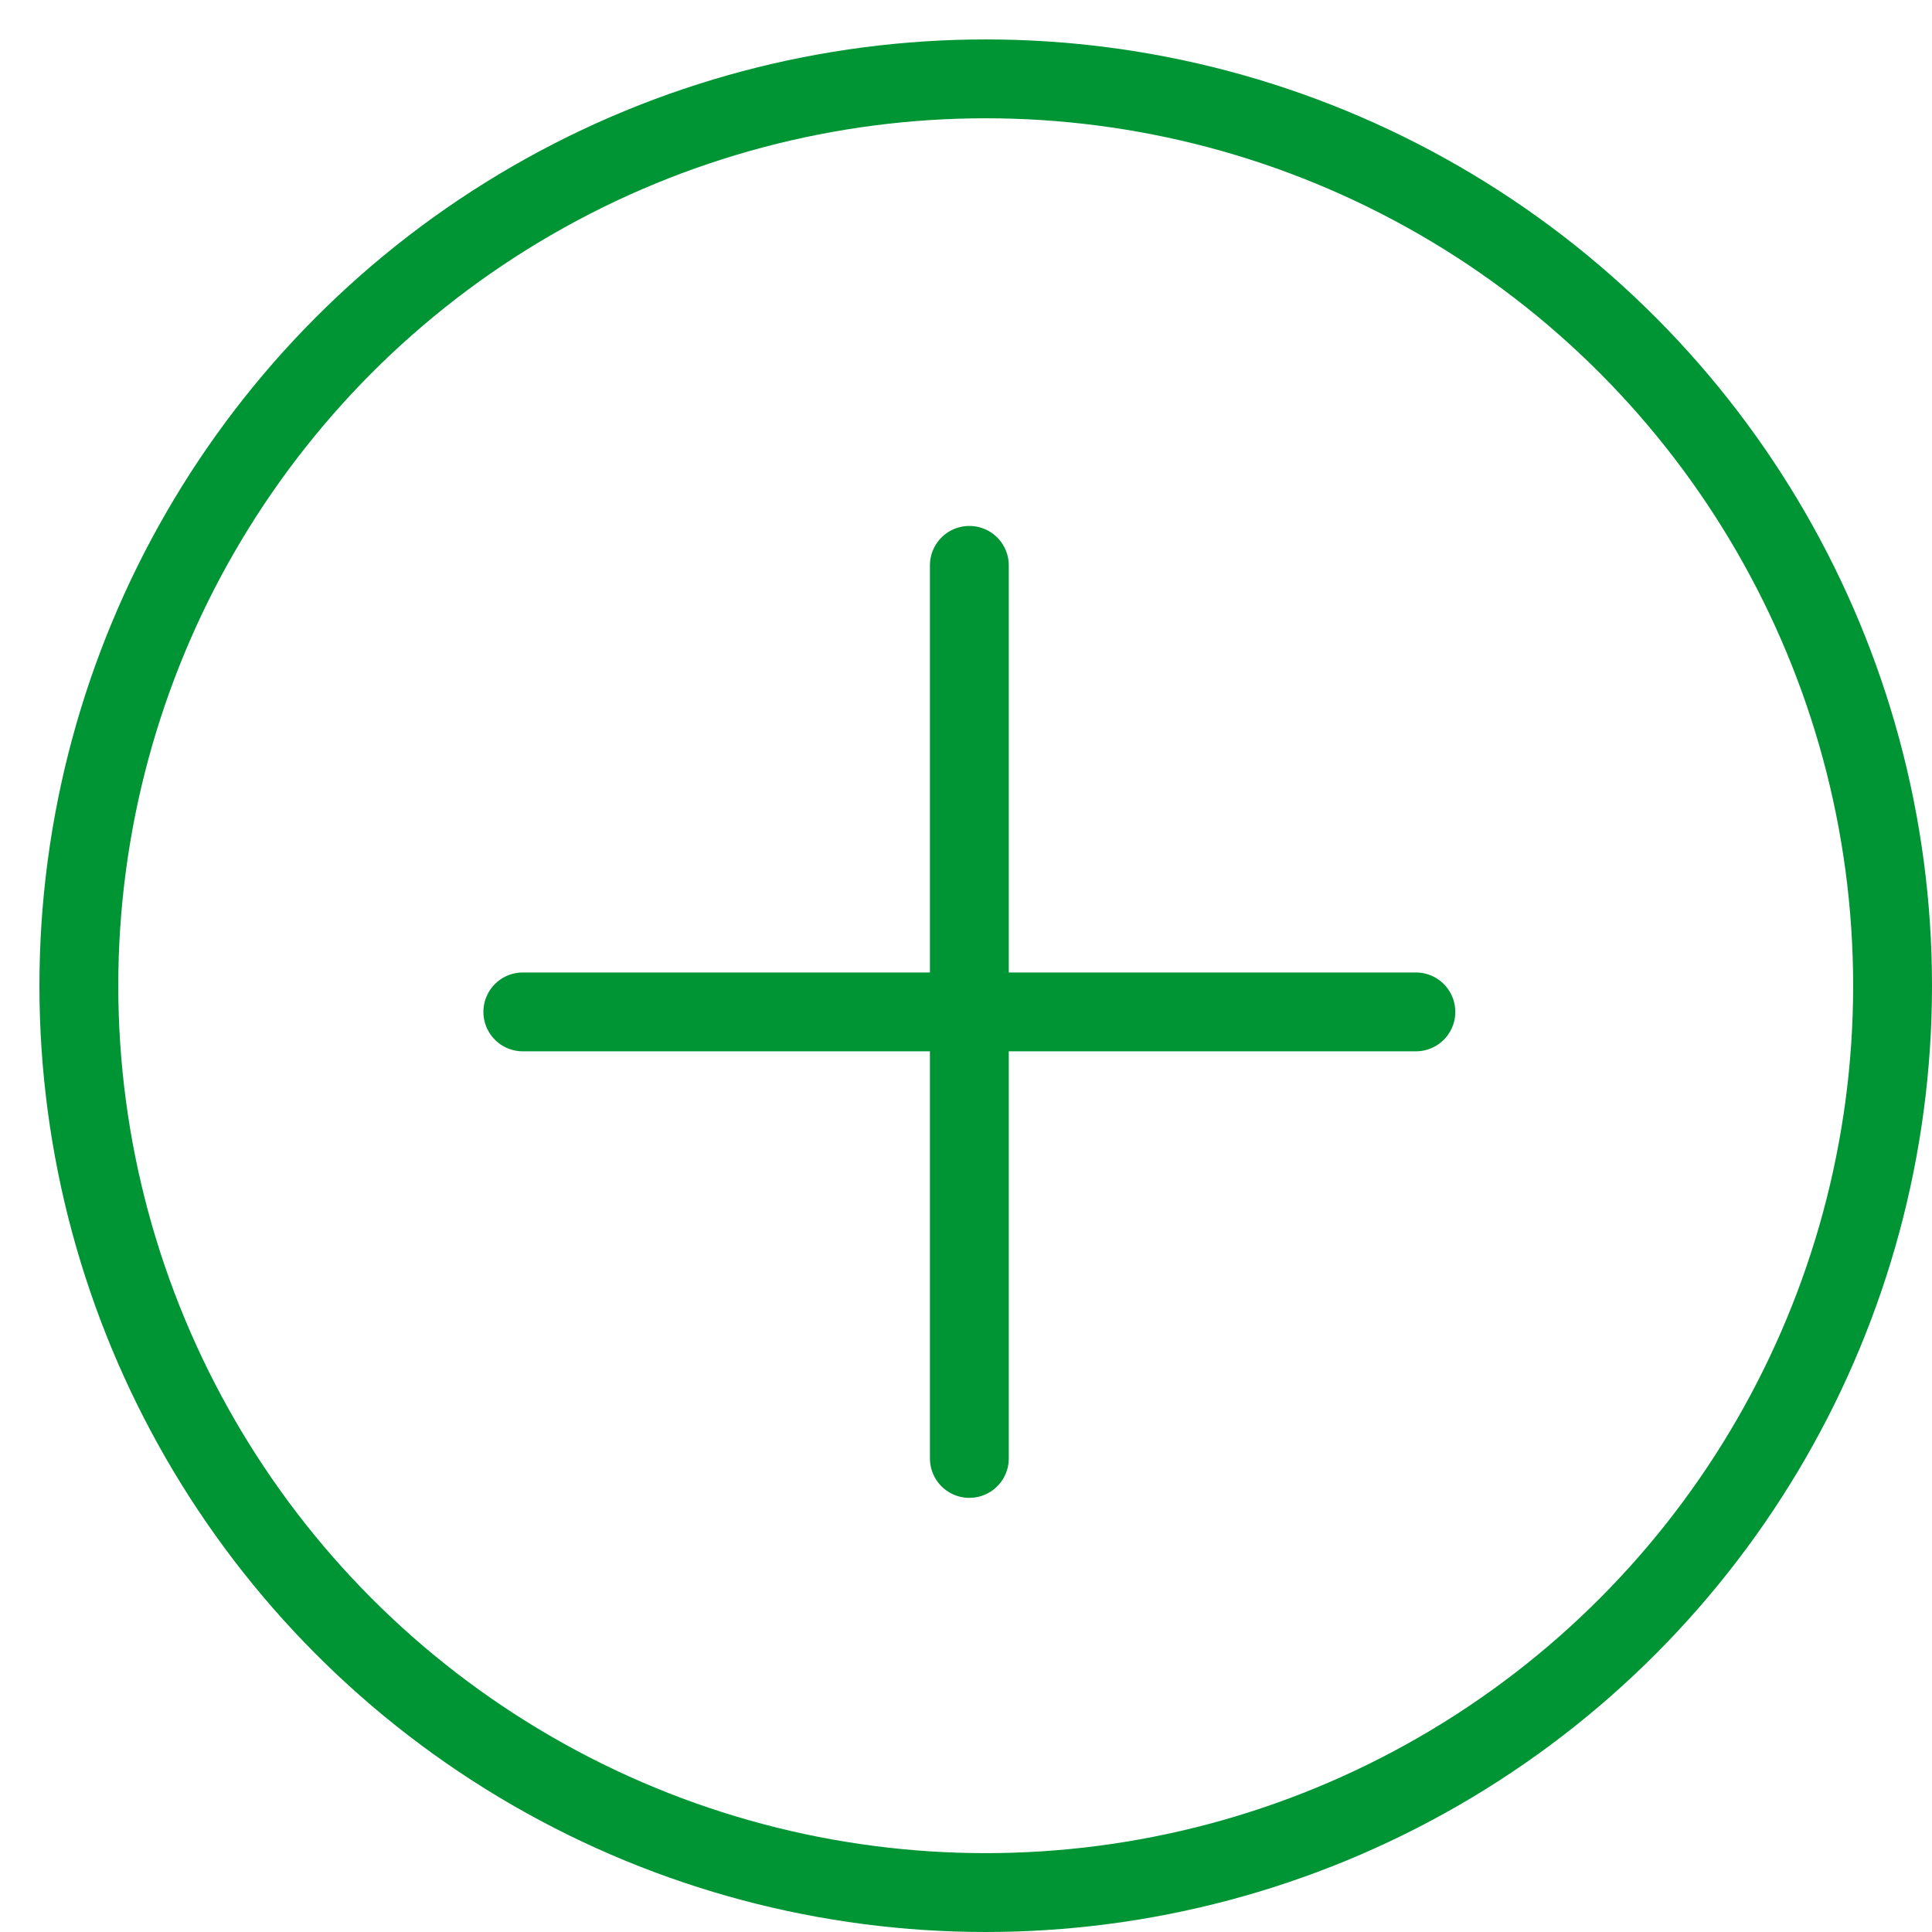 <svg id="icon_deactivate" data-name="icon/deactivate" xmlns="http://www.w3.org/2000/svg" width="24.5" height="24.5" viewBox="0 0 24.5 24.5">
  <rect id="Rettangolo_798" data-name="Rettangolo 798" width="24" height="24" fill="none"/>
  <g id="Raggruppa_4005" data-name="Raggruppa 4005" transform="translate(-863.5 -1271.5)">
    <circle id="Ellisse_330" data-name="Ellisse 330" cx="11.5" cy="11.5" r="11.5" transform="translate(864.5 1272.5)" fill="none" stroke="#009534" stroke-linecap="round" stroke-linejoin="round" stroke-width="1"/>
    <line id="Linea_990" data-name="Linea 990" x2="8.008" y2="8.008" transform="translate(870.13 1284.332) rotate(-45)" fill="none" stroke="#009534" stroke-linecap="round" stroke-linejoin="round" stroke-width="1"/>
    <line id="Linea_991" data-name="Linea 991" x1="8.008" y2="8.008" transform="translate(870.13 1284.332) rotate(-45)" fill="none" stroke="#009534" stroke-linecap="round" stroke-linejoin="round" stroke-width="1"/>
  </g>
</svg>
